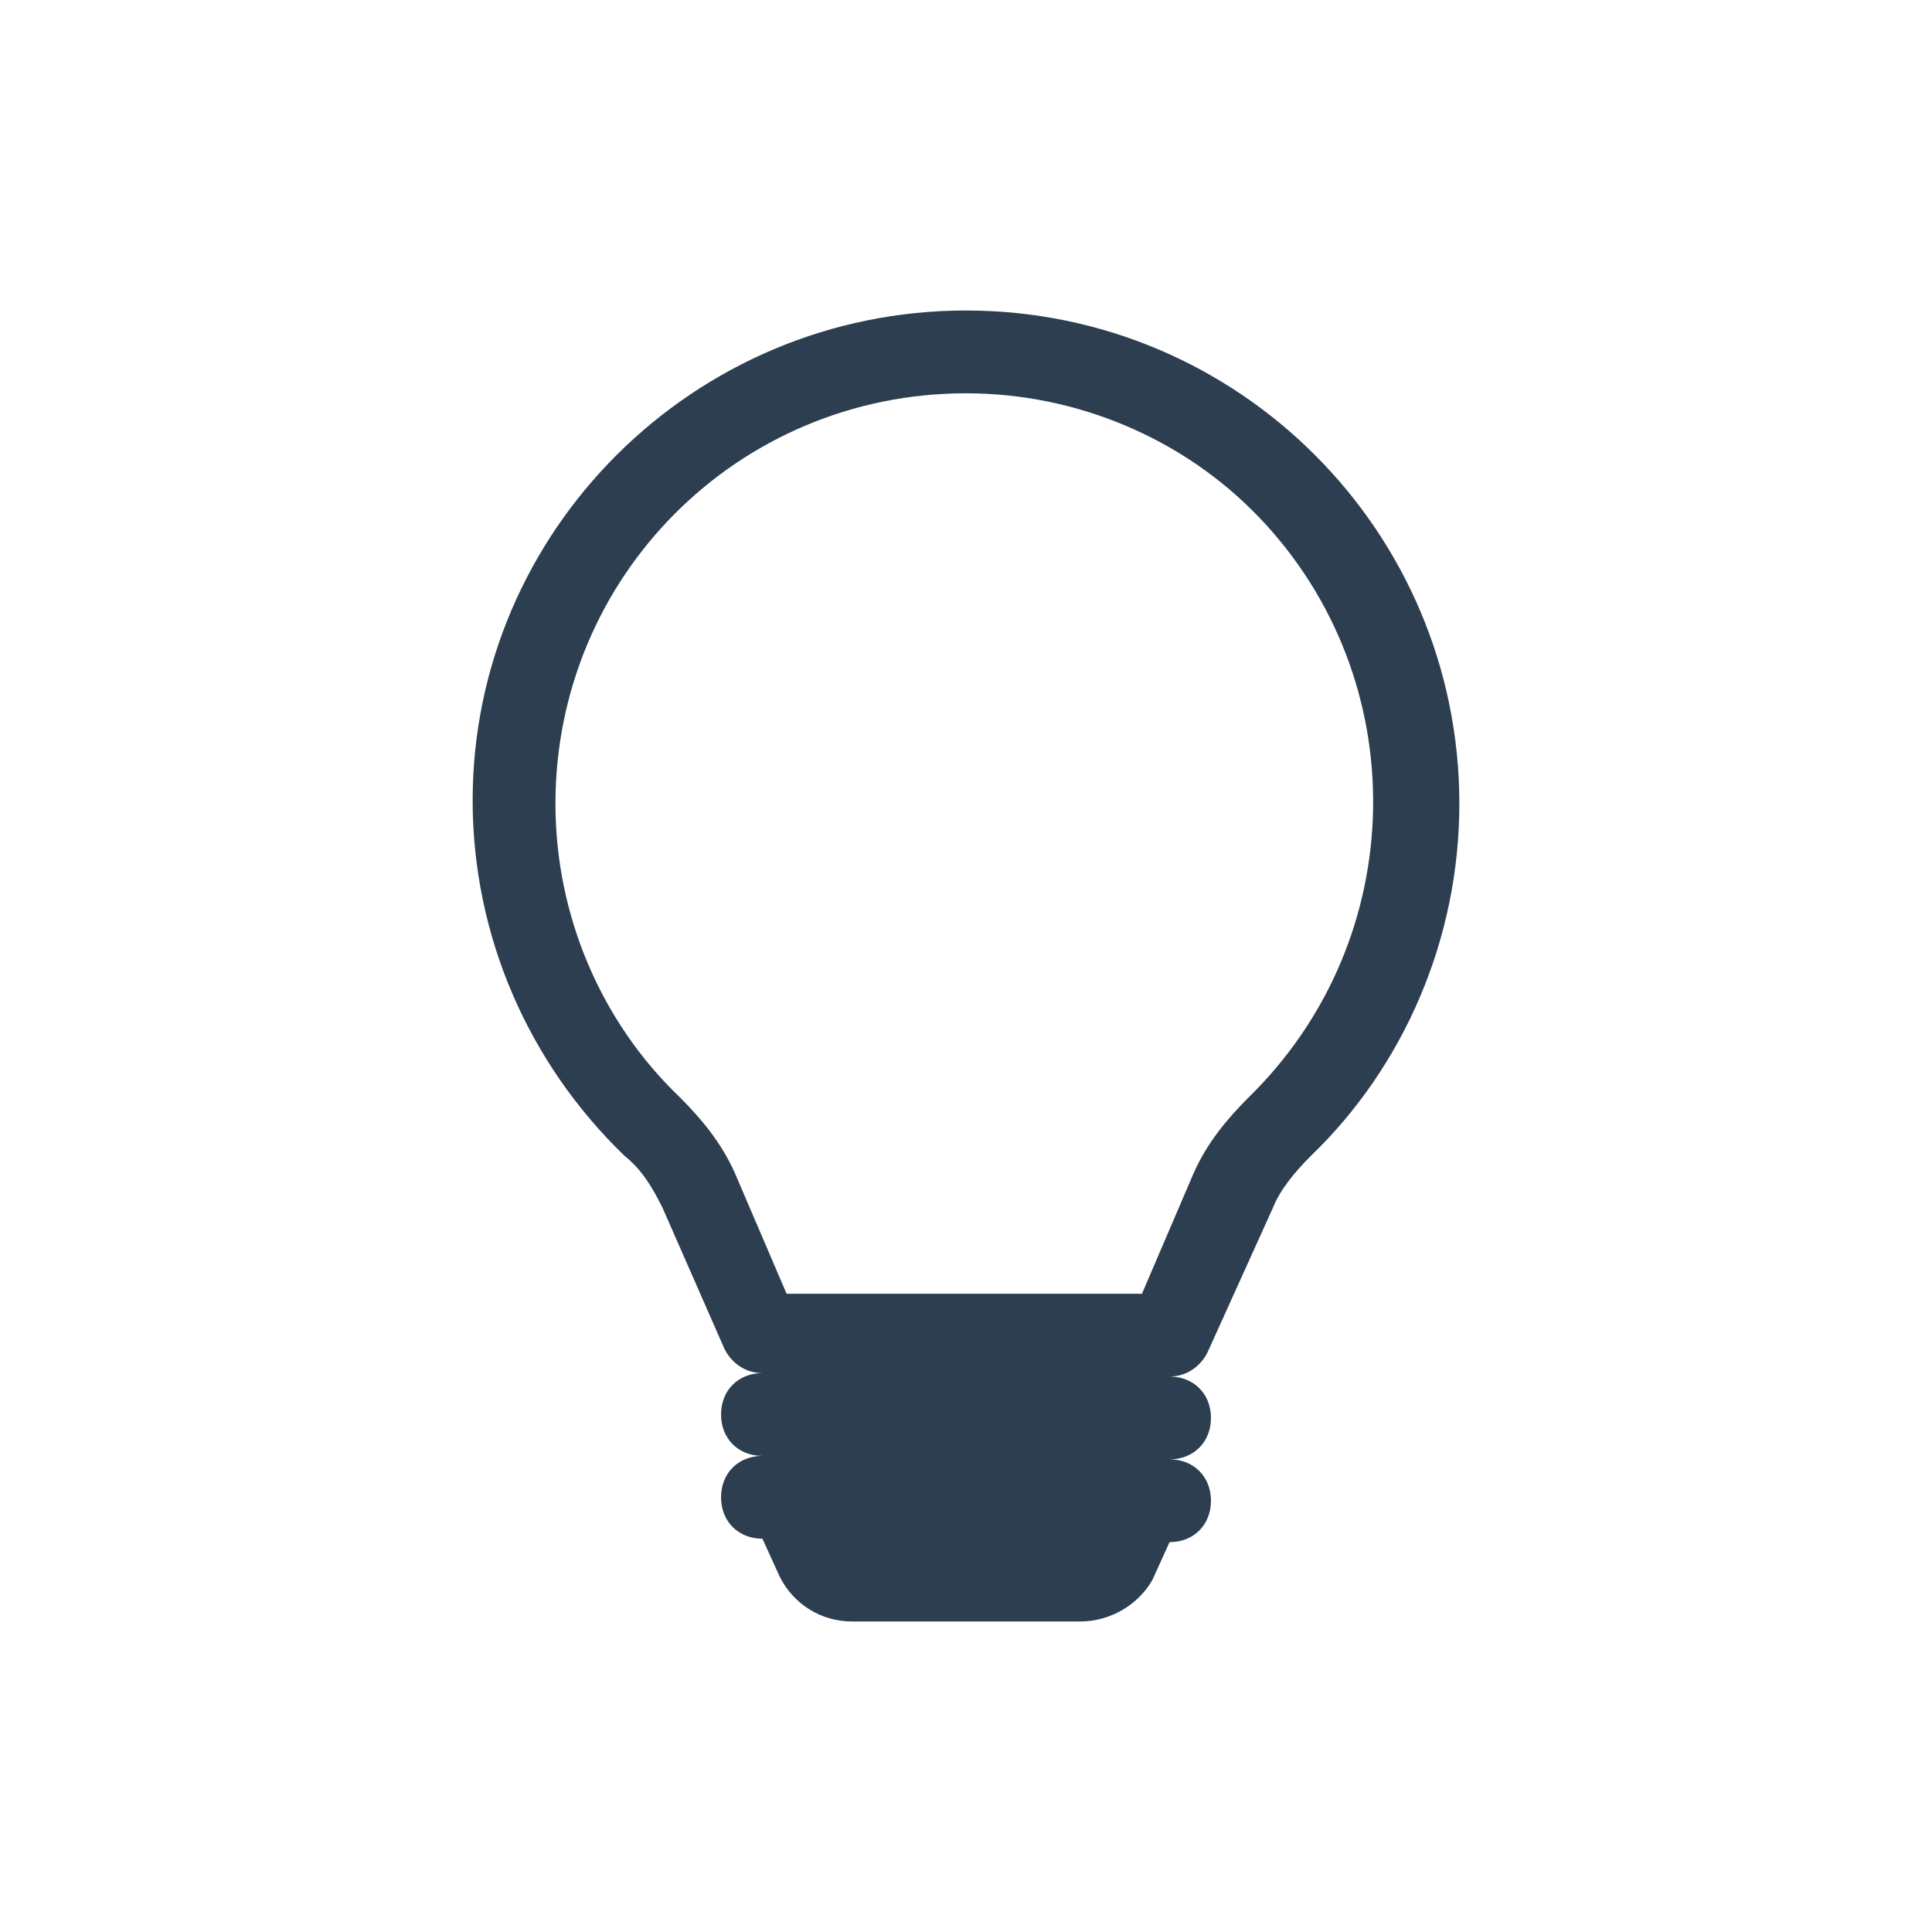 <?xml version="1.0" encoding="utf-8"?>
<!-- Generator: Adobe Illustrator 25.2.1, SVG Export Plug-In . SVG Version: 6.00 Build 0)  -->
<svg version="1.1" id="Capa_1" xmlns="http://www.w3.org/2000/svg" xmlns:xlink="http://www.w3.org/1999/xlink" x="0px" y="0px"
	 viewBox="0 0 56 56" style="enable-background:new 0 0 56 56;" xml:space="preserve">
<style type="text/css">
	.st0{fill:#2C3E4F;}
</style>
<g>
	<path class="st0" d="M13.7,23.2C13.7,15.4,20.1,9,28,9c7.9,0,14.3,6.4,14.3,14.3c0,3.9-1.6,7.6-4.3,10.2c-0.5,0.5-0.9,1-1.1,1.5
		L35,39.2c-0.2,0.4-0.6,0.7-1.1,0.7c0.7,0,1.2,0.5,1.2,1.2s-0.5,1.2-1.2,1.2c0.7,0,1.2,0.5,1.2,1.2c0,0.7-0.5,1.2-1.2,1.2l-0.5,1.1
		C33,46.5,32.2,47,31.3,47h-6.6c-0.9,0-1.7-0.5-2.1-1.3l-0.5-1.1c-0.7,0-1.2-0.5-1.2-1.2c0-0.7,0.5-1.2,1.2-1.2
		c-0.7,0-1.2-0.5-1.2-1.2s0.5-1.2,1.2-1.2c-0.5,0-0.9-0.3-1.1-0.7L19.2,35c-0.3-0.6-0.6-1.1-1.1-1.5C15.3,30.8,13.7,27.1,13.7,23.2
		 M28,11.4c-6.6,0-11.9,5.3-11.9,11.9c0,3.2,1.3,6.3,3.6,8.5c0.6,0.6,1.2,1.3,1.6,2.2l1.5,3.5h10.3l1.5-3.5c0.4-0.9,1-1.6,1.6-2.2
		c4.7-4.6,4.8-12.1,0.3-16.8C34.3,12.7,31.2,11.4,28,11.4"/>
</g>
</svg>
